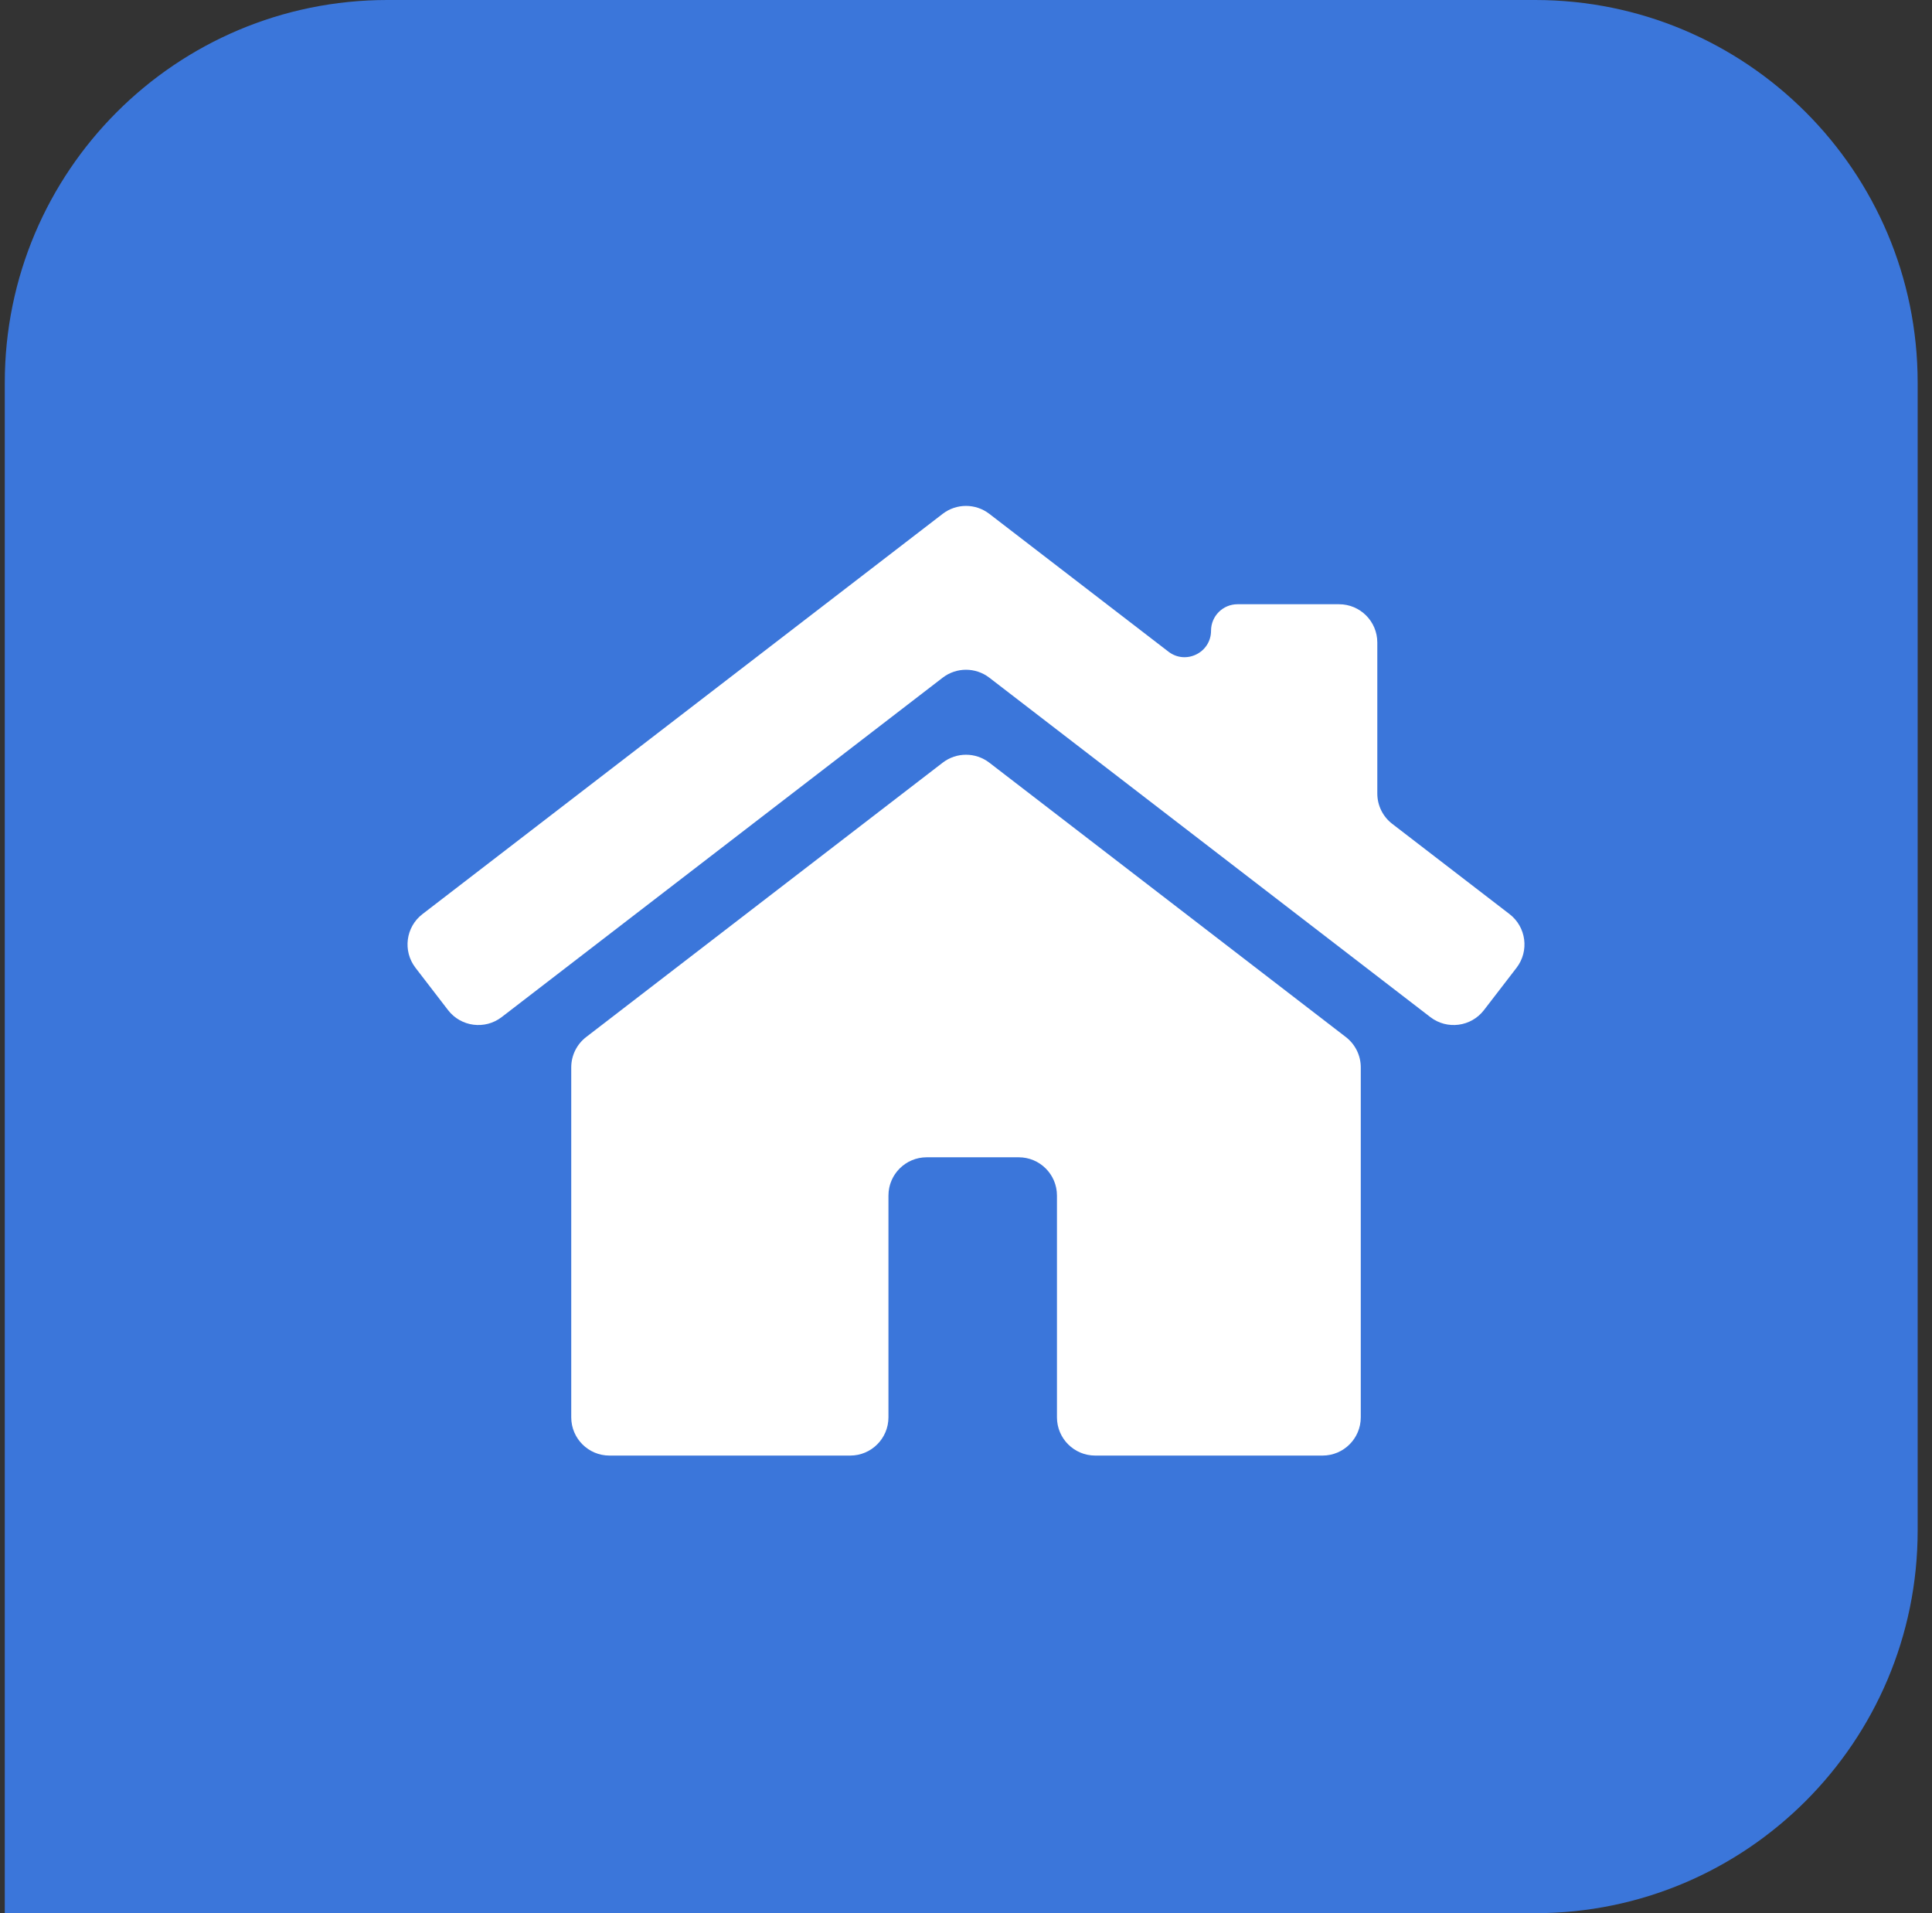 <svg width="101" height="100" viewBox="0 0 101 100" fill="none" xmlns="http://www.w3.org/2000/svg">
<rect x="0" y="0" width="101" height="100" fill="#333333" stroke="none"/>
<path d="M0.25 20C0.25 8.954 9.204 0 20.25 0H80.25C91.296 0 100.25 8.954 100.25 20V80C100.25 91.046 91.296 100 80.25 100H0.25V20Z" fill="#3B76DA"/>
<path d="M51.72 39.864C51.001 39.311 50 39.311 49.281 39.864L30.643 54.205C30.151 54.584 29.863 55.169 29.863 55.79V74.081C29.863 75.186 30.758 76.081 31.863 76.081H44.446C45.55 76.081 46.446 75.186 46.446 74.081V62.49C46.446 61.385 47.341 60.49 48.446 60.49H53.255C54.36 60.49 55.255 61.385 55.255 62.49V74.081C55.255 75.186 56.151 76.081 57.255 76.081H69.138C70.242 76.081 71.138 75.186 71.138 74.081V55.79C71.138 55.169 70.849 54.584 70.357 54.205L51.72 39.864Z" fill="white"/>
<path d="M72.782 43.061C72.29 42.683 72.002 42.097 72.002 41.476V33.583C72.002 32.478 71.106 31.583 70.002 31.583H64.694C63.93 31.583 63.31 32.202 63.31 32.966C63.31 34.113 61.994 34.762 61.084 34.062L51.719 26.858C51.001 26.305 49.999 26.305 49.281 26.858L22.085 47.779C21.21 48.452 21.046 49.708 21.72 50.584L23.422 52.796C24.095 53.672 25.351 53.835 26.227 53.162L49.28 35.422C49.999 34.869 51.001 34.869 51.72 35.422L74.774 53.162C75.649 53.835 76.905 53.672 77.578 52.796L79.281 50.584C79.954 49.708 79.79 48.453 78.915 47.779L72.782 43.061Z" fill="white"/>
</svg>
